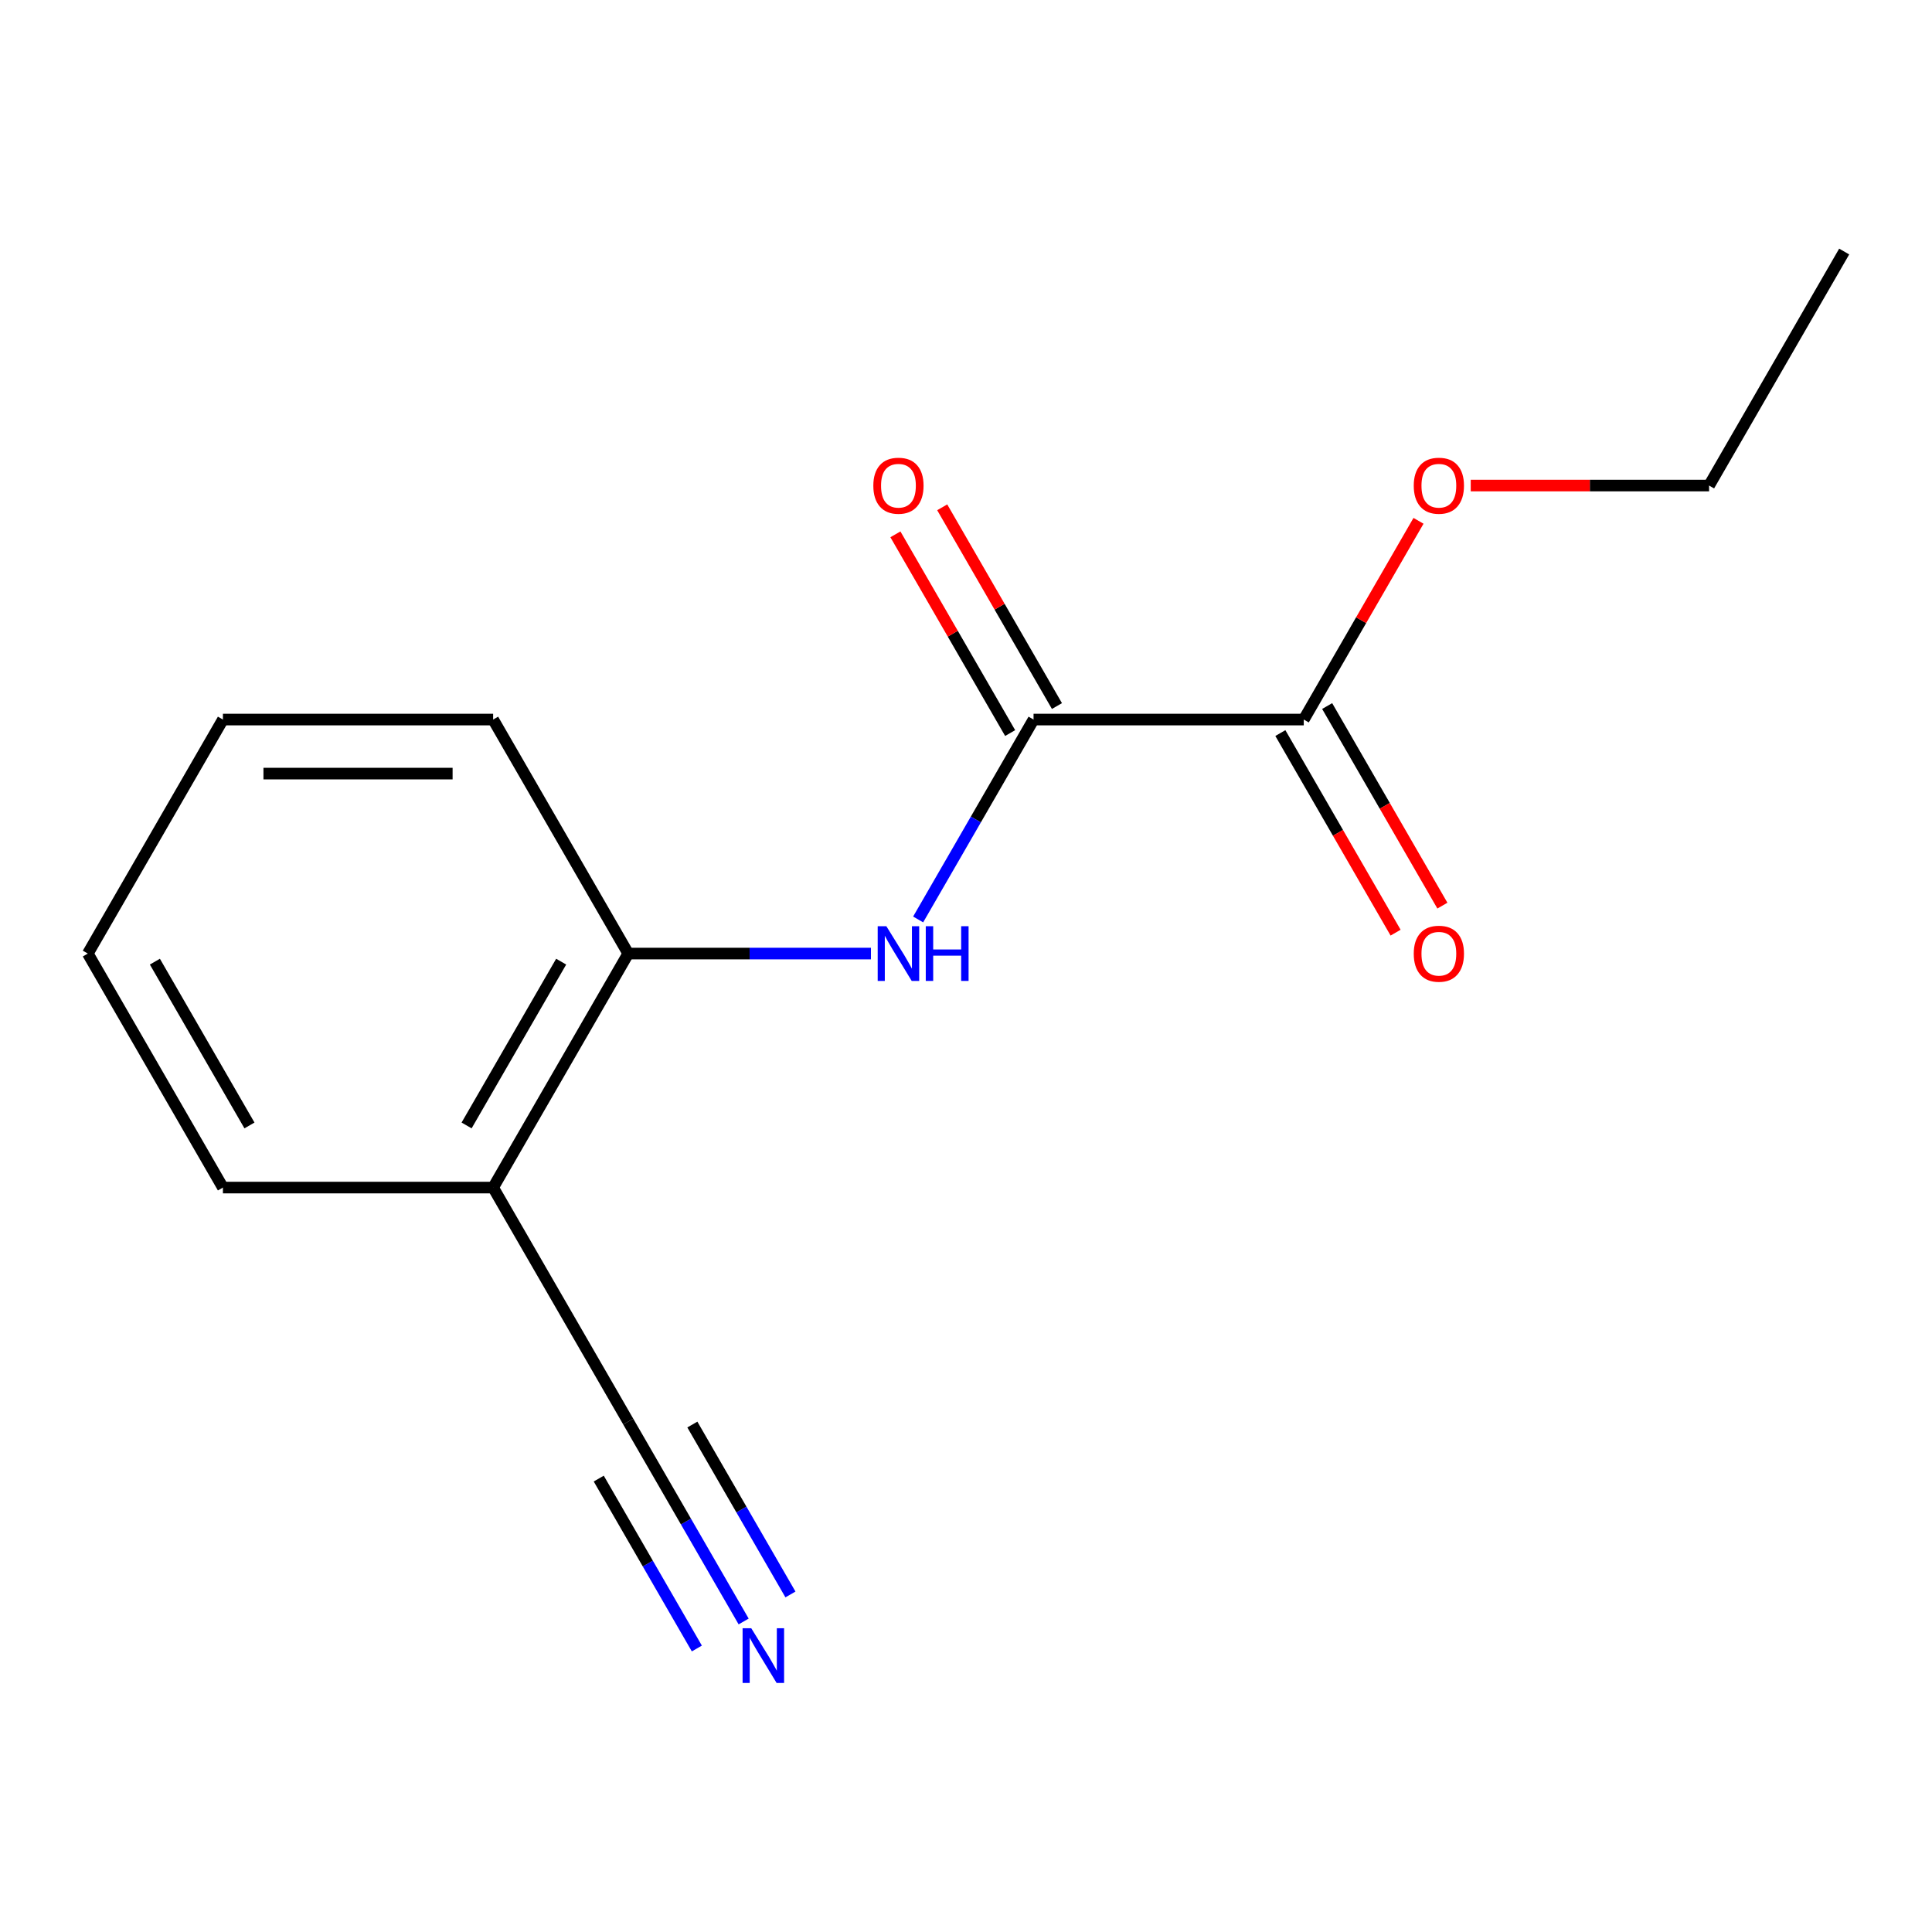 <?xml version='1.0' encoding='iso-8859-1'?>
<svg version='1.1' baseProfile='full'
              xmlns='http://www.w3.org/2000/svg'
                      xmlns:rdkit='http://www.rdkit.org/xml'
                      xmlns:xlink='http://www.w3.org/1999/xlink'
                  xml:space='preserve'
width='1000px' height='1000px' viewBox='0 0 1000 1000'>
<!-- END OF HEADER -->
<rect style='opacity:1.0;fill:#FFFFFF;stroke:none' width='1000' height='1000' x='0' y='0'> </rect>
<path class='bond-0' d='M 534.965,372.441 L 505.097,424.174' style='fill:none;fill-rule:evenodd;stroke:#000000;stroke-width:6px;stroke-linecap:butt;stroke-linejoin:miter;stroke-opacity:1' />
<path class='bond-0' d='M 505.097,424.174 L 475.229,475.907' style='fill:none;fill-rule:evenodd;stroke:#0000FF;stroke-width:6px;stroke-linecap:butt;stroke-linejoin:miter;stroke-opacity:1' />
<path class='bond-1' d='M 534.965,372.441 L 674.825,372.441' style='fill:none;fill-rule:evenodd;stroke:#000000;stroke-width:6px;stroke-linecap:butt;stroke-linejoin:miter;stroke-opacity:1' />
<path class='bond-6' d='M 547.077,365.448 L 517.382,314.015' style='fill:none;fill-rule:evenodd;stroke:#000000;stroke-width:6px;stroke-linecap:butt;stroke-linejoin:miter;stroke-opacity:1' />
<path class='bond-6' d='M 517.382,314.015 L 487.688,262.582' style='fill:none;fill-rule:evenodd;stroke:#FF0000;stroke-width:6px;stroke-linecap:butt;stroke-linejoin:miter;stroke-opacity:1' />
<path class='bond-6' d='M 522.853,379.434 L 493.158,328.001' style='fill:none;fill-rule:evenodd;stroke:#000000;stroke-width:6px;stroke-linecap:butt;stroke-linejoin:miter;stroke-opacity:1' />
<path class='bond-6' d='M 493.158,328.001 L 463.463,276.568' style='fill:none;fill-rule:evenodd;stroke:#FF0000;stroke-width:6px;stroke-linecap:butt;stroke-linejoin:miter;stroke-opacity:1' />
<path class='bond-3' d='M 450.798,493.564 L 387.987,493.564' style='fill:none;fill-rule:evenodd;stroke:#0000FF;stroke-width:6px;stroke-linecap:butt;stroke-linejoin:miter;stroke-opacity:1' />
<path class='bond-3' d='M 387.987,493.564 L 325.175,493.564' style='fill:none;fill-rule:evenodd;stroke:#000000;stroke-width:6px;stroke-linecap:butt;stroke-linejoin:miter;stroke-opacity:1' />
<path class='bond-7' d='M 662.713,379.434 L 692.535,431.087' style='fill:none;fill-rule:evenodd;stroke:#000000;stroke-width:6px;stroke-linecap:butt;stroke-linejoin:miter;stroke-opacity:1' />
<path class='bond-7' d='M 692.535,431.087 L 722.357,482.74' style='fill:none;fill-rule:evenodd;stroke:#FF0000;stroke-width:6px;stroke-linecap:butt;stroke-linejoin:miter;stroke-opacity:1' />
<path class='bond-7' d='M 686.937,365.448 L 716.759,417.101' style='fill:none;fill-rule:evenodd;stroke:#000000;stroke-width:6px;stroke-linecap:butt;stroke-linejoin:miter;stroke-opacity:1' />
<path class='bond-7' d='M 716.759,417.101 L 746.581,468.754' style='fill:none;fill-rule:evenodd;stroke:#FF0000;stroke-width:6px;stroke-linecap:butt;stroke-linejoin:miter;stroke-opacity:1' />
<path class='bond-8' d='M 674.825,372.441 L 704.52,321.008' style='fill:none;fill-rule:evenodd;stroke:#000000;stroke-width:6px;stroke-linecap:butt;stroke-linejoin:miter;stroke-opacity:1' />
<path class='bond-8' d='M 704.52,321.008 L 734.215,269.575' style='fill:none;fill-rule:evenodd;stroke:#FF0000;stroke-width:6px;stroke-linecap:butt;stroke-linejoin:miter;stroke-opacity:1' />
<path class='bond-2' d='M 384.911,839.274 L 355.043,787.541' style='fill:none;fill-rule:evenodd;stroke:#0000FF;stroke-width:6px;stroke-linecap:butt;stroke-linejoin:miter;stroke-opacity:1' />
<path class='bond-2' d='M 355.043,787.541 L 325.175,735.809' style='fill:none;fill-rule:evenodd;stroke:#000000;stroke-width:6px;stroke-linecap:butt;stroke-linejoin:miter;stroke-opacity:1' />
<path class='bond-2' d='M 409.135,825.288 L 383.748,781.315' style='fill:none;fill-rule:evenodd;stroke:#0000FF;stroke-width:6px;stroke-linecap:butt;stroke-linejoin:miter;stroke-opacity:1' />
<path class='bond-2' d='M 383.748,781.315 L 358.36,737.342' style='fill:none;fill-rule:evenodd;stroke:#000000;stroke-width:6px;stroke-linecap:butt;stroke-linejoin:miter;stroke-opacity:1' />
<path class='bond-2' d='M 360.686,853.26 L 335.299,809.287' style='fill:none;fill-rule:evenodd;stroke:#0000FF;stroke-width:6px;stroke-linecap:butt;stroke-linejoin:miter;stroke-opacity:1' />
<path class='bond-2' d='M 335.299,809.287 L 309.911,765.314' style='fill:none;fill-rule:evenodd;stroke:#000000;stroke-width:6px;stroke-linecap:butt;stroke-linejoin:miter;stroke-opacity:1' />
<path class='bond-5' d='M 325.175,493.564 L 255.245,614.686' style='fill:none;fill-rule:evenodd;stroke:#000000;stroke-width:6px;stroke-linecap:butt;stroke-linejoin:miter;stroke-opacity:1' />
<path class='bond-5' d='M 290.461,497.746 L 241.51,582.532' style='fill:none;fill-rule:evenodd;stroke:#000000;stroke-width:6px;stroke-linecap:butt;stroke-linejoin:miter;stroke-opacity:1' />
<path class='bond-10' d='M 325.175,493.564 L 255.245,372.441' style='fill:none;fill-rule:evenodd;stroke:#000000;stroke-width:6px;stroke-linecap:butt;stroke-linejoin:miter;stroke-opacity:1' />
<path class='bond-4' d='M 325.175,735.809 L 255.245,614.686' style='fill:none;fill-rule:evenodd;stroke:#000000;stroke-width:6px;stroke-linecap:butt;stroke-linejoin:miter;stroke-opacity:1' />
<path class='bond-9' d='M 255.245,614.686 L 115.385,614.686' style='fill:none;fill-rule:evenodd;stroke:#000000;stroke-width:6px;stroke-linecap:butt;stroke-linejoin:miter;stroke-opacity:1' />
<path class='bond-11' d='M 761.252,251.319 L 822.934,251.319' style='fill:none;fill-rule:evenodd;stroke:#FF0000;stroke-width:6px;stroke-linecap:butt;stroke-linejoin:miter;stroke-opacity:1' />
<path class='bond-11' d='M 822.934,251.319 L 884.615,251.319' style='fill:none;fill-rule:evenodd;stroke:#000000;stroke-width:6px;stroke-linecap:butt;stroke-linejoin:miter;stroke-opacity:1' />
<path class='bond-15' d='M 115.385,614.686 L 45.455,493.564' style='fill:none;fill-rule:evenodd;stroke:#000000;stroke-width:6px;stroke-linecap:butt;stroke-linejoin:miter;stroke-opacity:1' />
<path class='bond-15' d='M 129.12,582.532 L 80.168,497.746' style='fill:none;fill-rule:evenodd;stroke:#000000;stroke-width:6px;stroke-linecap:butt;stroke-linejoin:miter;stroke-opacity:1' />
<path class='bond-14' d='M 255.245,372.441 L 115.385,372.441' style='fill:none;fill-rule:evenodd;stroke:#000000;stroke-width:6px;stroke-linecap:butt;stroke-linejoin:miter;stroke-opacity:1' />
<path class='bond-14' d='M 234.266,400.413 L 136.364,400.413' style='fill:none;fill-rule:evenodd;stroke:#000000;stroke-width:6px;stroke-linecap:butt;stroke-linejoin:miter;stroke-opacity:1' />
<path class='bond-12' d='M 884.615,251.319 L 954.545,130.196' style='fill:none;fill-rule:evenodd;stroke:#000000;stroke-width:6px;stroke-linecap:butt;stroke-linejoin:miter;stroke-opacity:1' />
<path class='bond-13' d='M 45.455,493.564 L 115.385,372.441' style='fill:none;fill-rule:evenodd;stroke:#000000;stroke-width:6px;stroke-linecap:butt;stroke-linejoin:miter;stroke-opacity:1' />
<path  class='atom-1' d='M 458.775 479.404
L 468.055 494.404
Q 468.975 495.884, 470.455 498.564
Q 471.935 501.244, 472.015 501.404
L 472.015 479.404
L 475.775 479.404
L 475.775 507.724
L 471.895 507.724
L 461.935 491.324
Q 460.775 489.404, 459.535 487.204
Q 458.335 485.004, 457.975 484.324
L 457.975 507.724
L 454.295 507.724
L 454.295 479.404
L 458.775 479.404
' fill='#0000FF'/>
<path  class='atom-1' d='M 479.175 479.404
L 483.015 479.404
L 483.015 491.444
L 497.495 491.444
L 497.495 479.404
L 501.335 479.404
L 501.335 507.724
L 497.495 507.724
L 497.495 494.644
L 483.015 494.644
L 483.015 507.724
L 479.175 507.724
L 479.175 479.404
' fill='#0000FF'/>
<path  class='atom-3' d='M 388.845 842.771
L 398.125 857.771
Q 399.045 859.251, 400.525 861.931
Q 402.005 864.611, 402.085 864.771
L 402.085 842.771
L 405.845 842.771
L 405.845 871.091
L 401.965 871.091
L 392.005 854.691
Q 390.845 852.771, 389.605 850.571
Q 388.405 848.371, 388.045 847.691
L 388.045 871.091
L 384.365 871.091
L 384.365 842.771
L 388.845 842.771
' fill='#0000FF'/>
<path  class='atom-7' d='M 452.035 251.399
Q 452.035 244.599, 455.395 240.799
Q 458.755 236.999, 465.035 236.999
Q 471.315 236.999, 474.675 240.799
Q 478.035 244.599, 478.035 251.399
Q 478.035 258.279, 474.635 262.199
Q 471.235 266.079, 465.035 266.079
Q 458.795 266.079, 455.395 262.199
Q 452.035 258.319, 452.035 251.399
M 465.035 262.879
Q 469.355 262.879, 471.675 259.999
Q 474.035 257.079, 474.035 251.399
Q 474.035 245.839, 471.675 243.039
Q 469.355 240.199, 465.035 240.199
Q 460.715 240.199, 458.355 242.999
Q 456.035 245.799, 456.035 251.399
Q 456.035 257.119, 458.355 259.999
Q 460.715 262.879, 465.035 262.879
' fill='#FF0000'/>
<path  class='atom-8' d='M 731.755 493.644
Q 731.755 486.844, 735.115 483.044
Q 738.475 479.244, 744.755 479.244
Q 751.035 479.244, 754.395 483.044
Q 757.755 486.844, 757.755 493.644
Q 757.755 500.524, 754.355 504.444
Q 750.955 508.324, 744.755 508.324
Q 738.515 508.324, 735.115 504.444
Q 731.755 500.564, 731.755 493.644
M 744.755 505.124
Q 749.075 505.124, 751.395 502.244
Q 753.755 499.324, 753.755 493.644
Q 753.755 488.084, 751.395 485.284
Q 749.075 482.444, 744.755 482.444
Q 740.435 482.444, 738.075 485.244
Q 735.755 488.044, 735.755 493.644
Q 735.755 499.364, 738.075 502.244
Q 740.435 505.124, 744.755 505.124
' fill='#FF0000'/>
<path  class='atom-9' d='M 731.755 251.399
Q 731.755 244.599, 735.115 240.799
Q 738.475 236.999, 744.755 236.999
Q 751.035 236.999, 754.395 240.799
Q 757.755 244.599, 757.755 251.399
Q 757.755 258.279, 754.355 262.199
Q 750.955 266.079, 744.755 266.079
Q 738.515 266.079, 735.115 262.199
Q 731.755 258.319, 731.755 251.399
M 744.755 262.879
Q 749.075 262.879, 751.395 259.999
Q 753.755 257.079, 753.755 251.399
Q 753.755 245.839, 751.395 243.039
Q 749.075 240.199, 744.755 240.199
Q 740.435 240.199, 738.075 242.999
Q 735.755 245.799, 735.755 251.399
Q 735.755 257.119, 738.075 259.999
Q 740.435 262.879, 744.755 262.879
' fill='#FF0000'/>
</svg>
